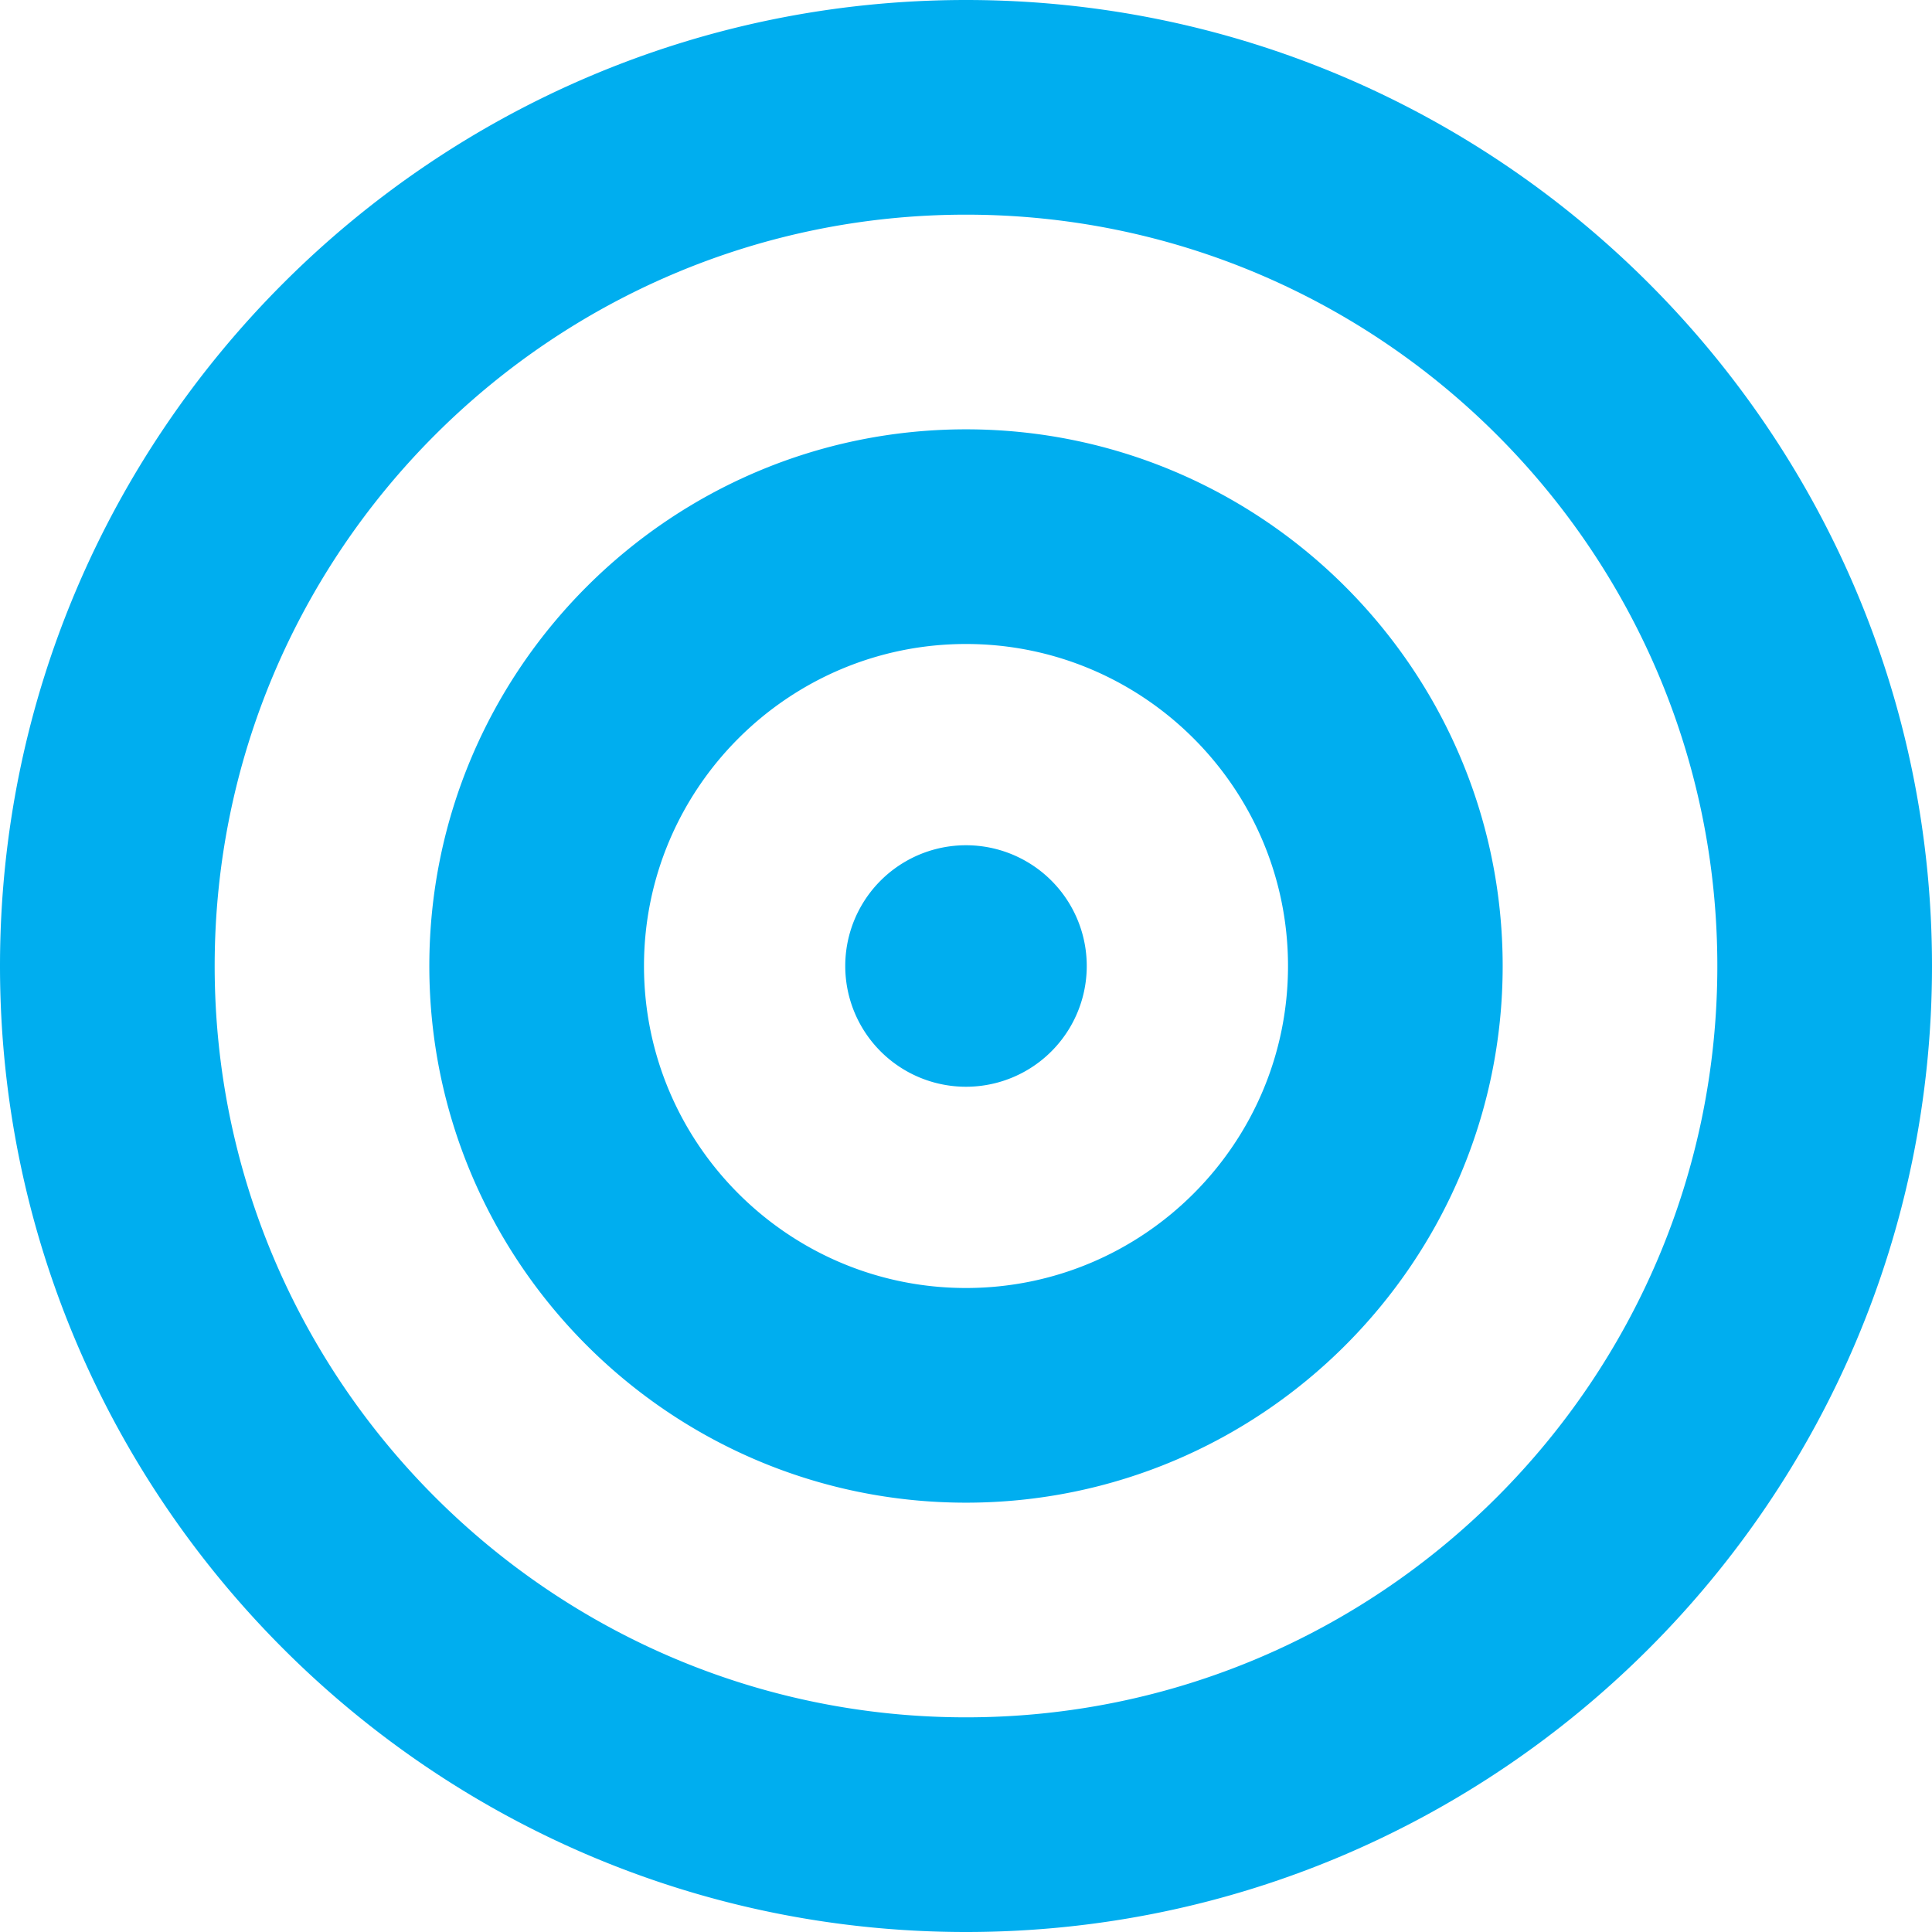 <svg class="mk-svg-icon" data-name="mk-moon-target" data-cacheid="icon-67dcbd925c411" xmlns="http://www.w3.org/2000/svg" viewBox="0 0 512 512"><path fill="#00aeef" d="M256 480c-141.156 0-256-114.838-256-256.001 0-141.161 114.844-255.999 256-255.999 141.155 0 256 114.838 256 255.999 0 141.163-114.844 256.001-256 256.001zm0-455.111c-109.789 0-199.11 89.323-199.11 199.11 0 109.79 89.322 199.112 199.11 199.112s199.11-89.322 199.11-199.112c.003-109.787-89.322-199.11-199.11-199.11zm0 341.334c-78.422 0-142.224-63.801-142.224-142.224 0-78.421 63.801-142.224 142.224-142.224s142.223 63.803 142.223 142.224c0 78.423-63.8 142.224-142.223 142.224zm0-227.557c-47.058 0-85.334 38.277-85.334 85.333 0 47.058 38.276 85.335 85.334 85.335 47.056 0 85.335-38.277 85.335-85.335 0-47.056-38.279-85.333-85.335-85.333zm-32 85.334a32 32 12780 1 0 64 0 32 32 12780 1 0-64 0z" transform="scale(1 -1) translate(0 -480)"></path></svg>
